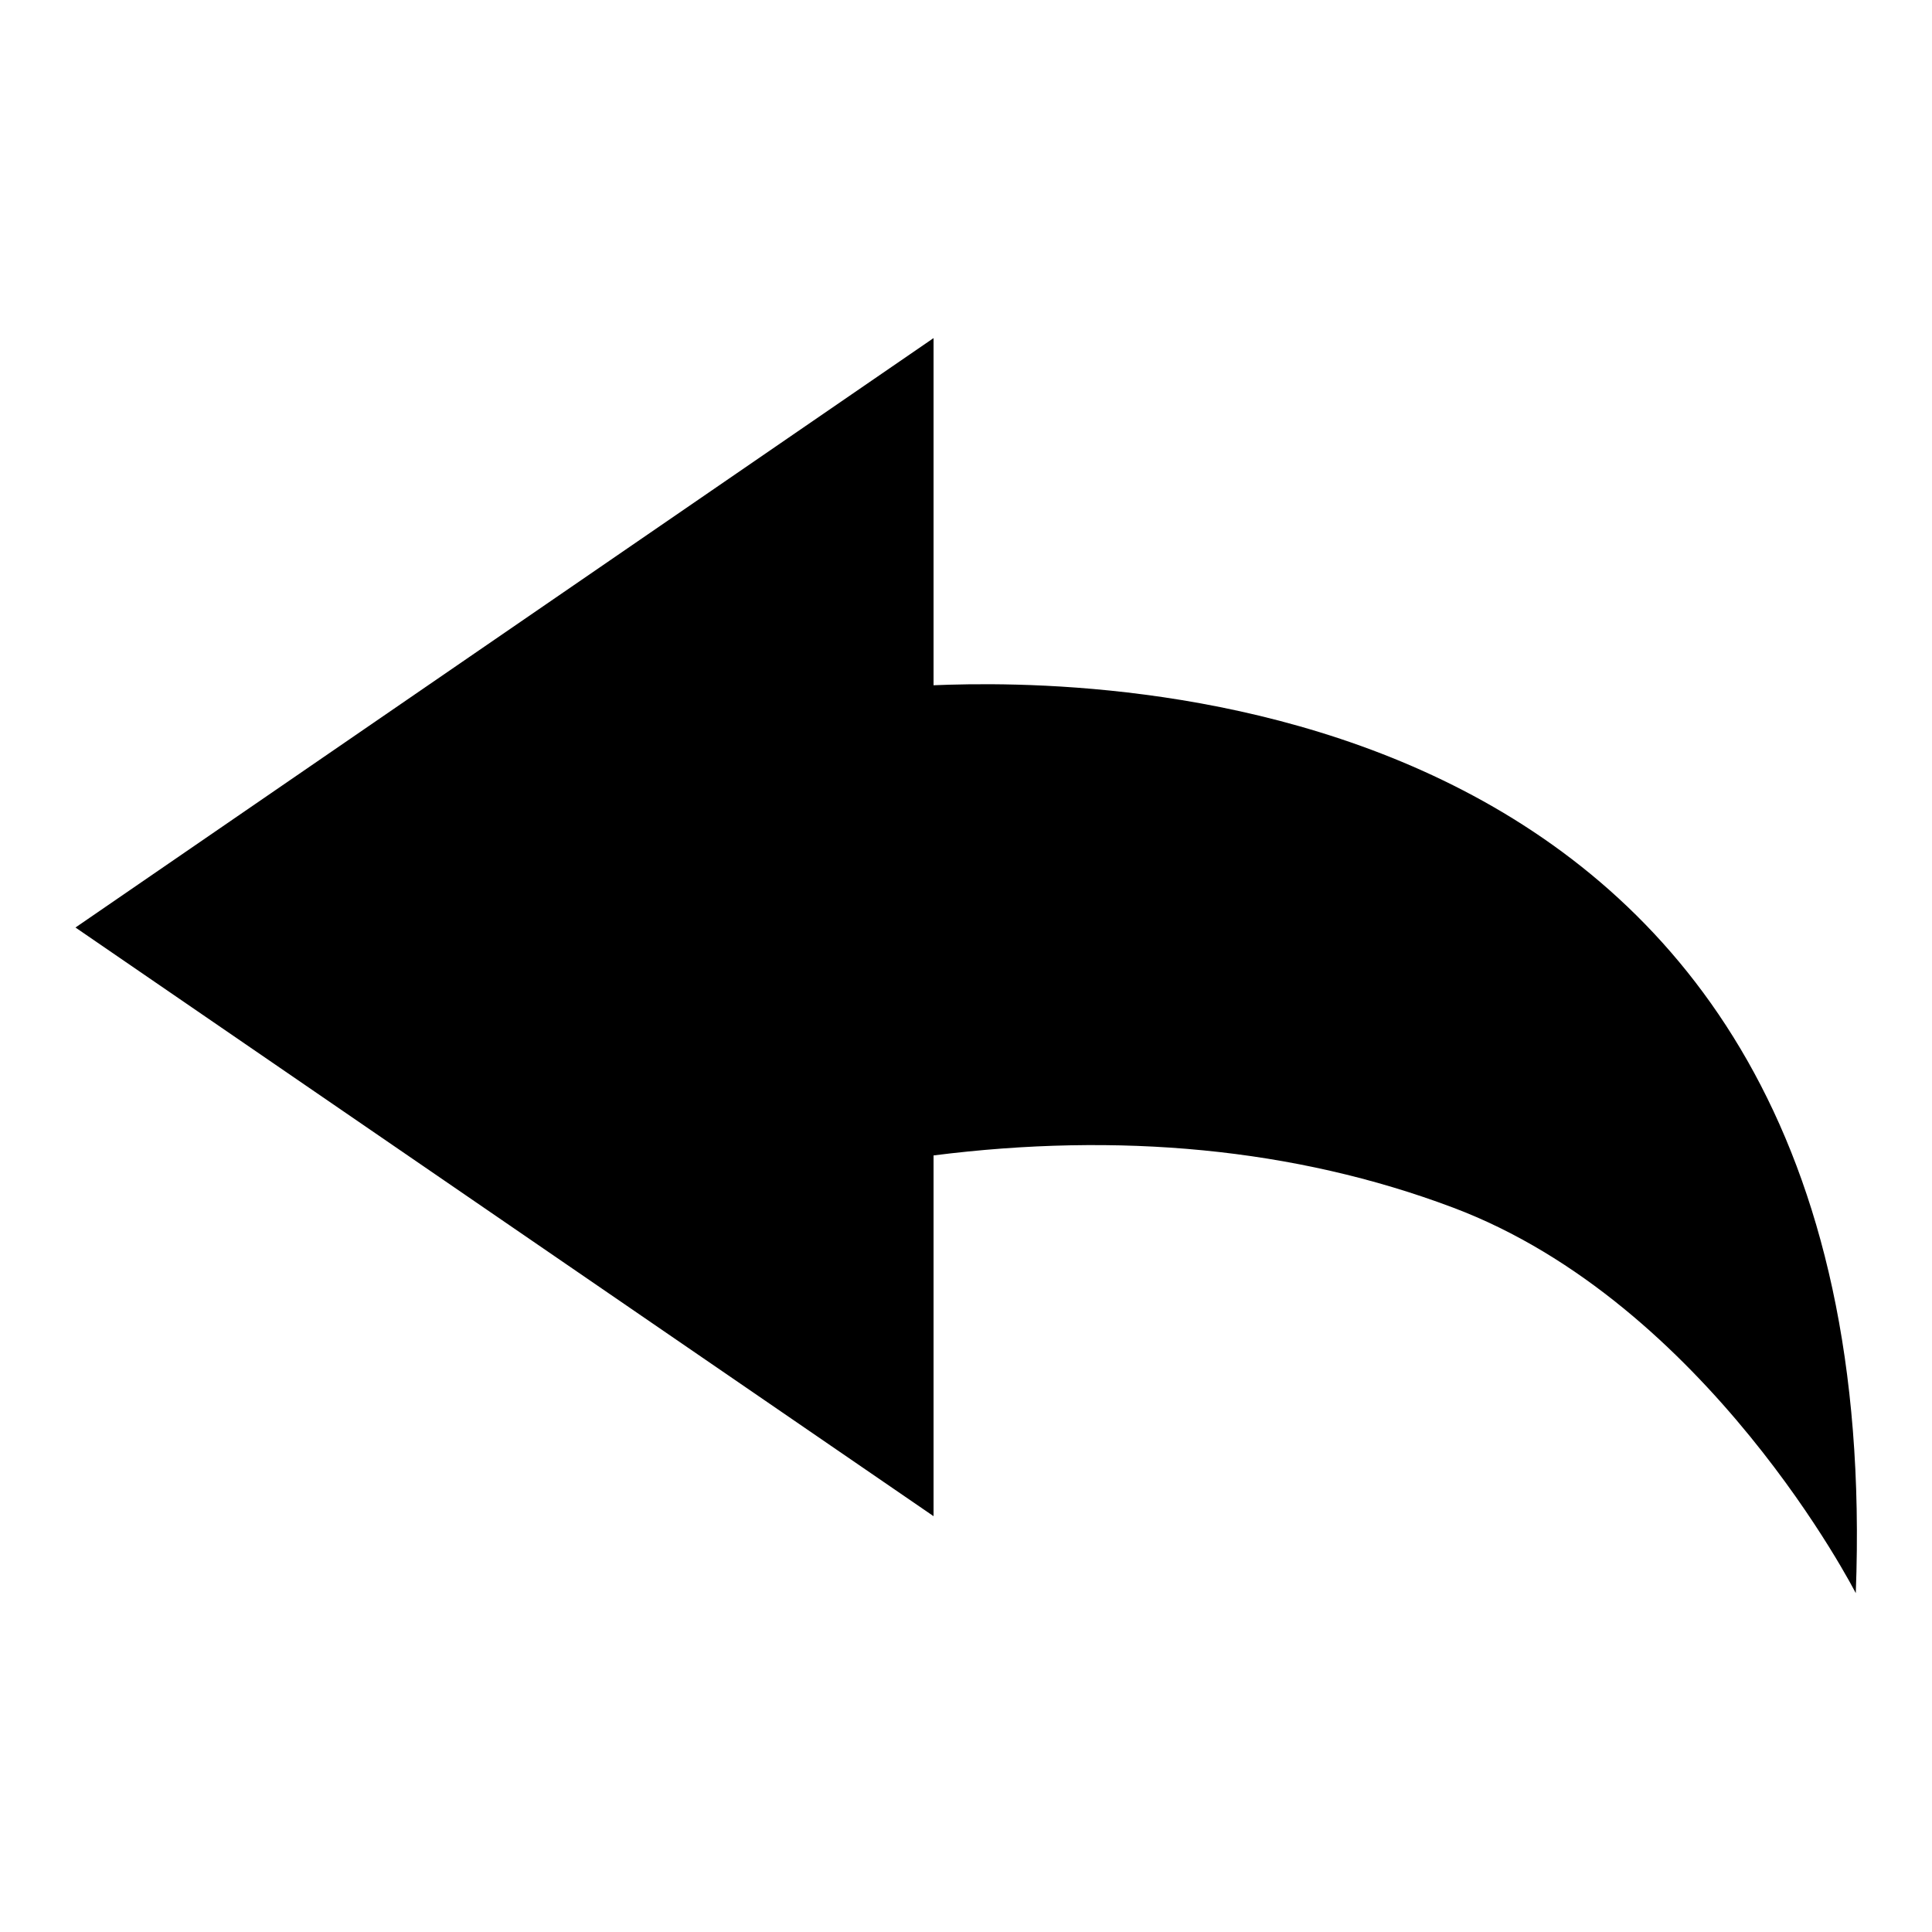 <?xml version="1.0" encoding="utf-8"?>
<!-- Svg Vector Icons : http://www.onlinewebfonts.com/icon -->
<!DOCTYPE svg PUBLIC "-//W3C//DTD SVG 1.1//EN" "http://www.w3.org/Graphics/SVG/1.1/DTD/svg11.dtd">
<svg version="1.1" xmlns="http://www.w3.org/2000/svg" xmlns:xlink="http://www.w3.org/1999/xlink" x="0px" y="0px" viewBox="0 0 256 256" enable-background="new 0 0 256 256" xml:space="preserve">
<g><g><path fill="#000000" d="M123.7,90.8v-46L10,122.9l113.7,78v-47.8c24.5-3.1,47.8-1,68.8,6.9c33.8,12.7,53.4,51.1,53.4,51.1C250.6,88.7,143.3,90,123.7,90.8z"/></g></g>
</svg>